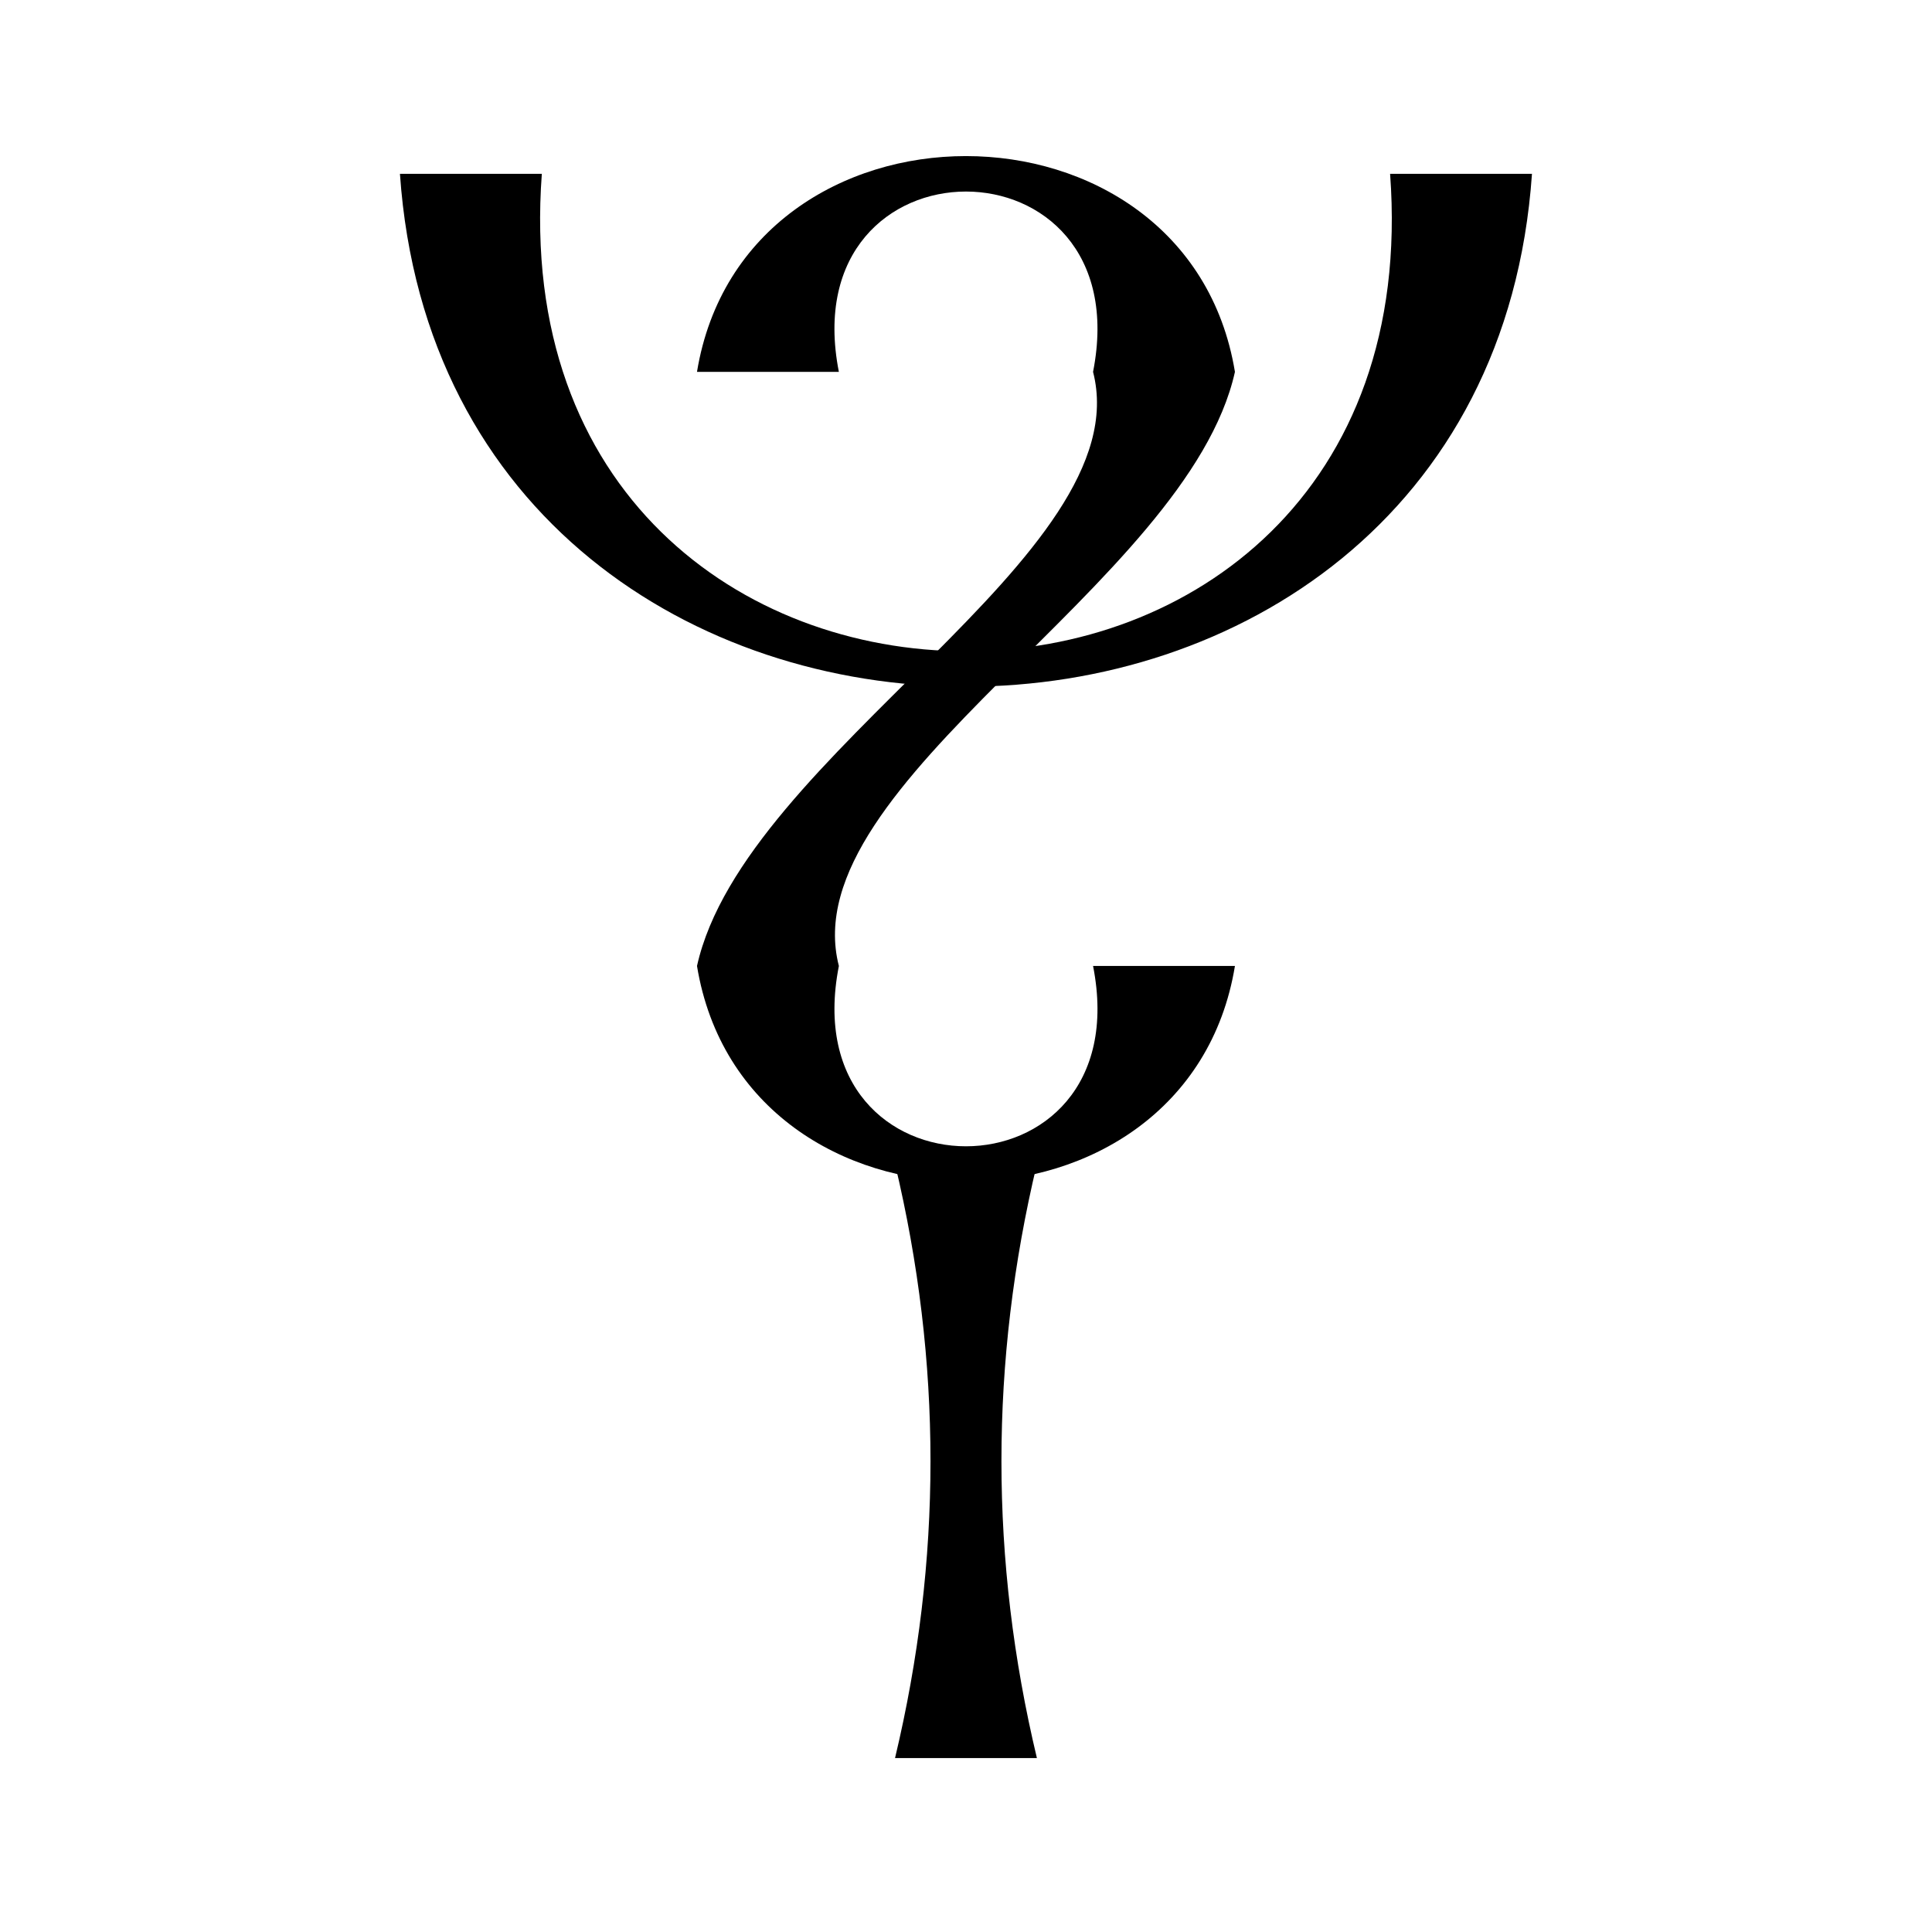 <?xml version="1.0" encoding="UTF-8"?>
<!-- Uploaded to: SVG Repo, www.svgrepo.com, Generator: SVG Repo Mixer Tools -->
<svg fill="#000000" width="800px" height="800px" version="1.1" viewBox="144 144 512 512" xmlns="http://www.w3.org/2000/svg">
 <g>
  <path d="m328.71 242.55c12.531-76.25 130.02-76.25 142.56 0-12.535 56.348-117.49 108.83-104.96 157.44-12.531 63.719 79.895 63.719 67.363 0h37.598c-12.535 76.25-130.03 76.25-142.56 0 12.531-56.348 117.49-108.83 104.96-157.44 12.531-63.719-79.895-63.719-67.363 0"/>
  <path d="m418.79 452.47c-12.531 52.48-12.531 104.96 0 157.44h-37.598c12.531-52.48 12.531-104.96 0-157.44"/>
  <path d="m287.59 190.07c-12.535 168.68 237.33 168.68 224.8 0h37.598c-12.531 181.21-287.46 181.21-300 0"/>
 </g>
</svg>